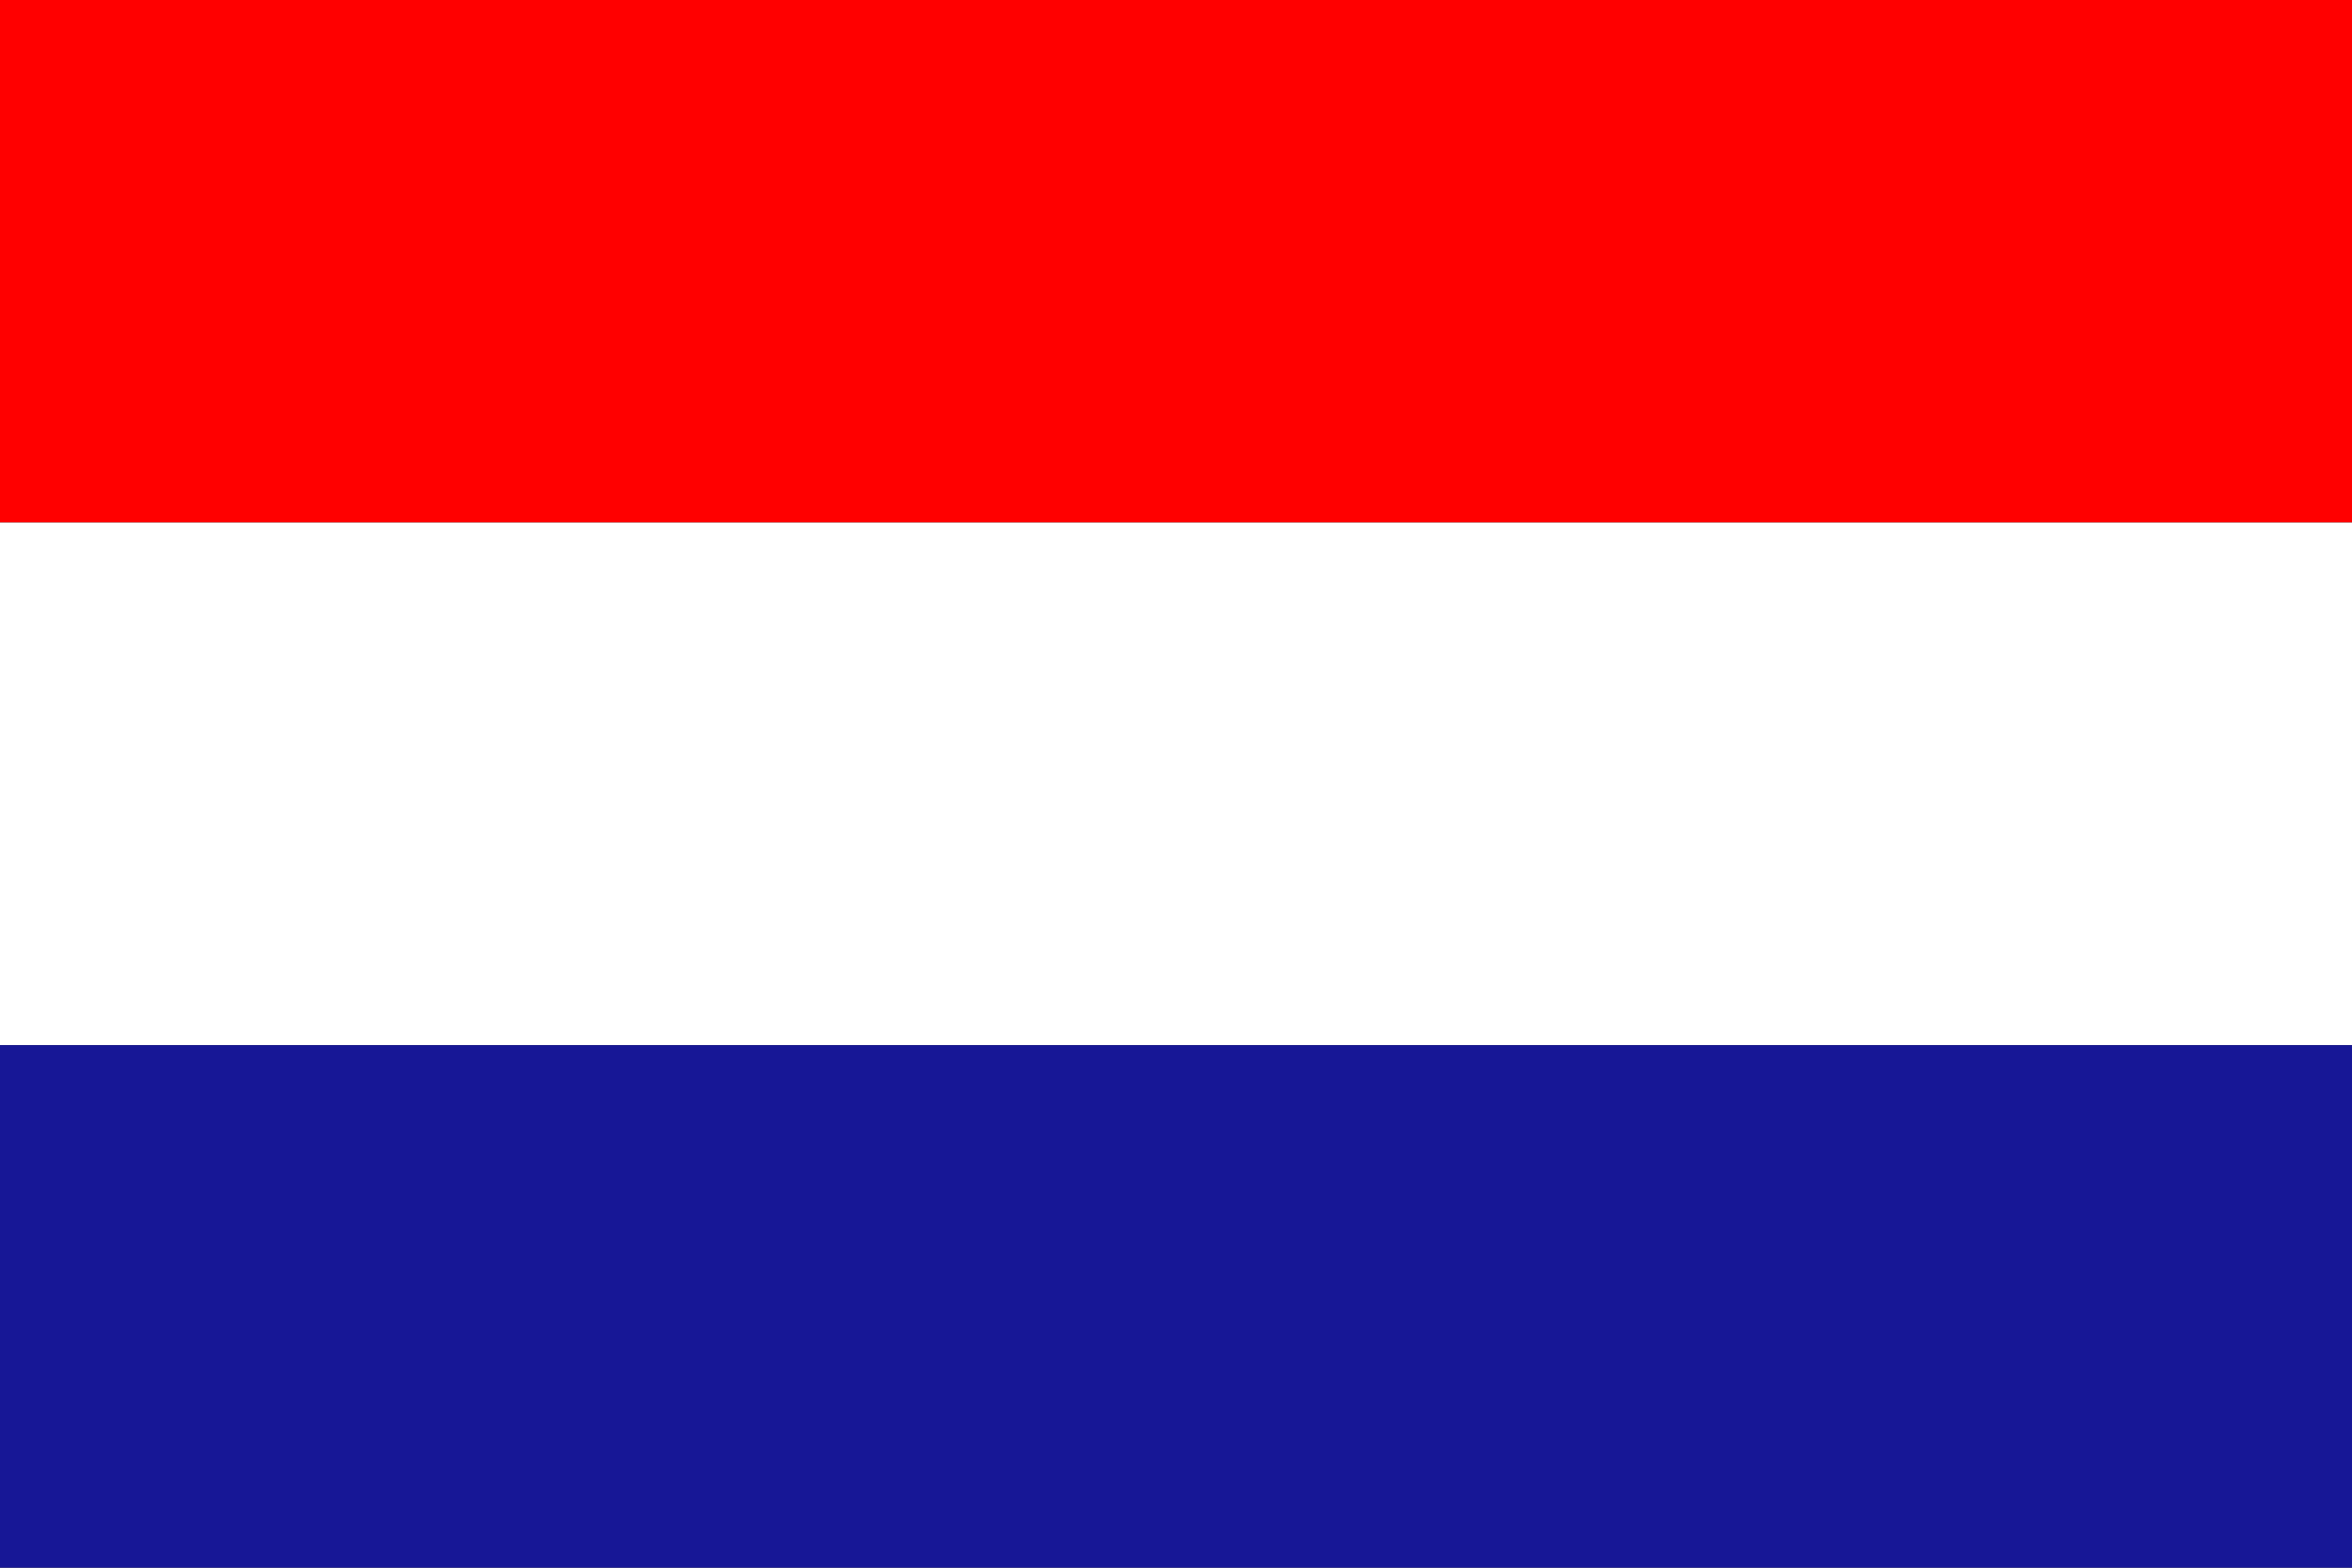 <svg xmlns="http://www.w3.org/2000/svg" viewBox="0 0 900 600">
  <rect x="0" y="0" width="900" height="600" fill="#333333" stroke="none"/>
  <!-- Red stripe -->
  <rect width="900" height="200" fill="#FF0000"/>
  <!-- White stripe -->
  <rect y="200" width="900" height="200" fill="#FFFFFF"/>
  <!-- Blue stripe -->
  <rect y="400" width="900" height="200" fill="#171796"/>
</svg>
